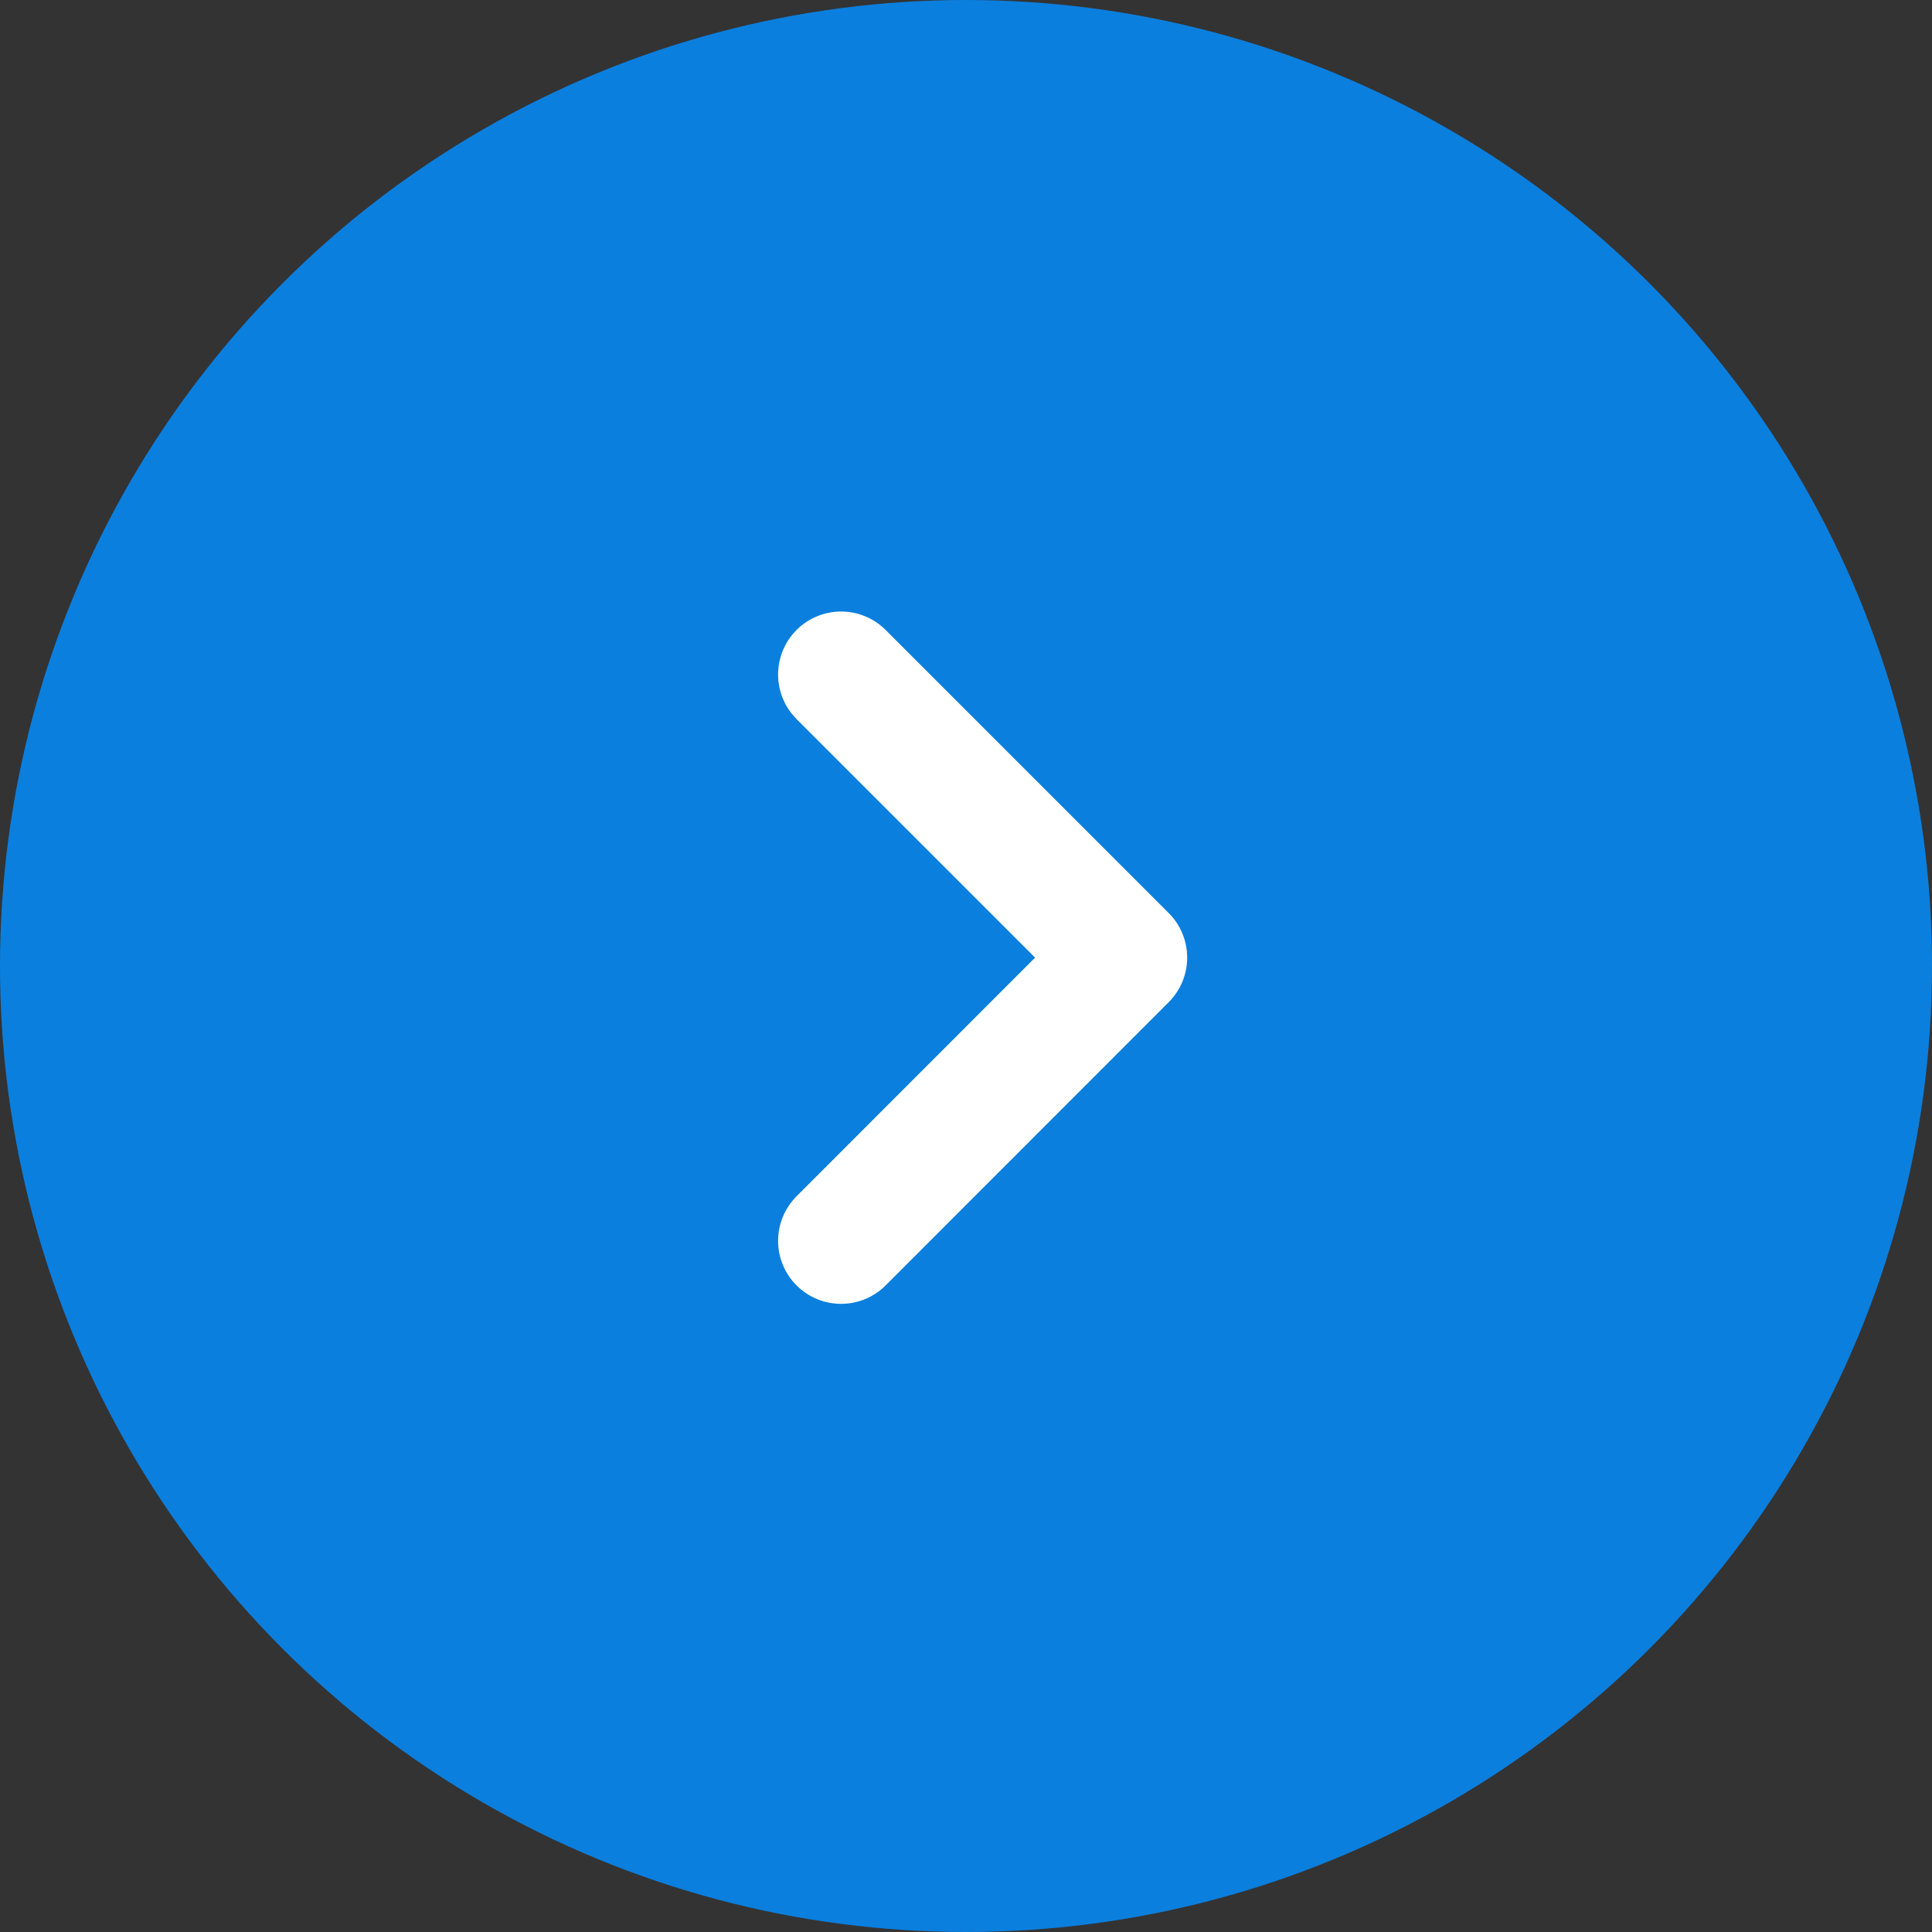 <svg width="23" height="23" viewBox="0 0 23 23" xmlns="http://www.w3.org/2000/svg">
    <rect x="0" y="0" width="23" height="23" fill="#333333" stroke="none"/>
    <g transform="rotate(-180 11.5 11.5)" fill="none" fill-rule="evenodd">
        <circle fill="#0B7FDE" cx="11.5" cy="11.5" r="11.5"/>
        <path stroke="#FFF" stroke-width="1.5" stroke-linecap="round" stroke-linejoin="round" d="m12.987 14.97-3.37-3.37 3.37-3.372"/>
    </g>
</svg>
